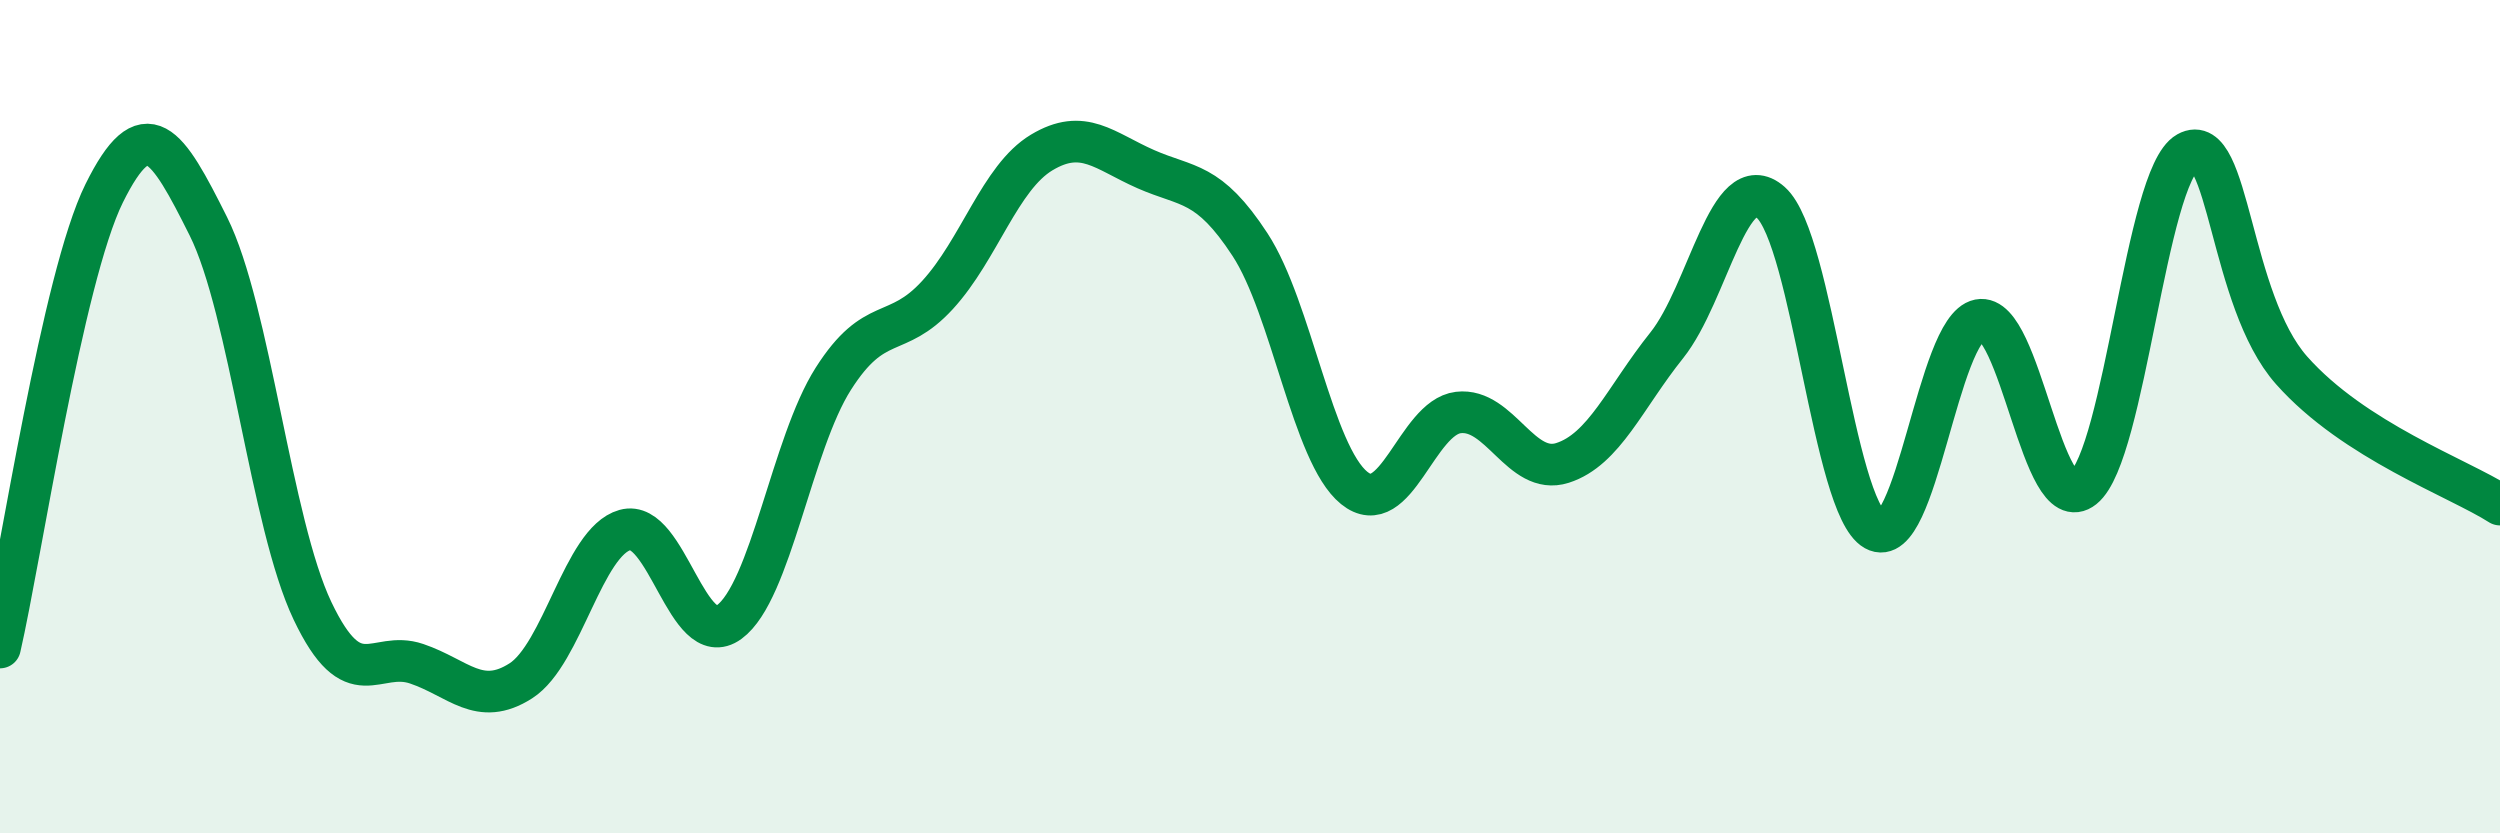 
    <svg width="60" height="20" viewBox="0 0 60 20" xmlns="http://www.w3.org/2000/svg">
      <path
        d="M 0,15.54 C 0.5,13.36 1.5,6.66 2.5,4.64 C 3.5,2.62 4,3.43 5,5.43 C 6,7.43 6.5,12.56 7.5,14.66 C 8.5,16.76 9,15.59 10,15.93 C 11,16.27 11.5,16.98 12.5,16.34 C 13.5,15.7 14,13 15,12.72 C 16,12.44 16.5,15.66 17.5,14.93 C 18.5,14.2 19,10.66 20,9.09 C 21,7.52 21.5,8.17 22.5,7.08 C 23.5,5.99 24,4.26 25,3.66 C 26,3.06 26.5,3.62 27.5,4.06 C 28.5,4.5 29,4.34 30,5.87 C 31,7.4 31.5,10.9 32.5,11.71 C 33.5,12.52 34,10.02 35,9.9 C 36,9.78 36.5,11.43 37.5,11.11 C 38.5,10.79 39,9.54 40,8.29 C 41,7.04 41.5,3.97 42.5,4.86 C 43.5,5.75 44,12.16 45,12.72 C 46,13.28 46.5,7.88 47.5,7.68 C 48.5,7.48 49,12.51 50,11.71 C 51,10.91 51.5,4.22 52.5,3.66 C 53.5,3.1 53.5,7.2 55,8.89 C 56.5,10.58 59,11.47 60,12.11L60 20L0 20Z"
        fill="#008740"
        opacity="0.1"
        stroke-linecap="round"
        stroke-linejoin="round"
      />
      <path
        d="M 0,15.54 C 0.5,13.36 1.5,6.66 2.5,4.64 C 3.5,2.62 4,3.43 5,5.43 C 6,7.43 6.5,12.56 7.5,14.66 C 8.5,16.76 9,15.59 10,15.93 C 11,16.27 11.5,16.98 12.5,16.34 C 13.5,15.7 14,13 15,12.72 C 16,12.44 16.5,15.66 17.5,14.93 C 18.5,14.2 19,10.66 20,9.09 C 21,7.52 21.5,8.17 22.5,7.08 C 23.5,5.99 24,4.26 25,3.66 C 26,3.06 26.5,3.62 27.5,4.06 C 28.5,4.5 29,4.34 30,5.87 C 31,7.4 31.5,10.9 32.5,11.71 C 33.5,12.52 34,10.02 35,9.9 C 36,9.78 36.5,11.43 37.5,11.11 C 38.5,10.79 39,9.54 40,8.29 C 41,7.04 41.5,3.97 42.5,4.86 C 43.5,5.75 44,12.16 45,12.72 C 46,13.28 46.5,7.88 47.5,7.68 C 48.5,7.48 49,12.51 50,11.71 C 51,10.91 51.5,4.22 52.5,3.66 C 53.5,3.1 53.5,7.2 55,8.89 C 56.5,10.58 59,11.47 60,12.11"
        stroke="#008740"
        stroke-width="1"
        fill="none"
        stroke-linecap="round"
        stroke-linejoin="round"
      />
    </svg>
  